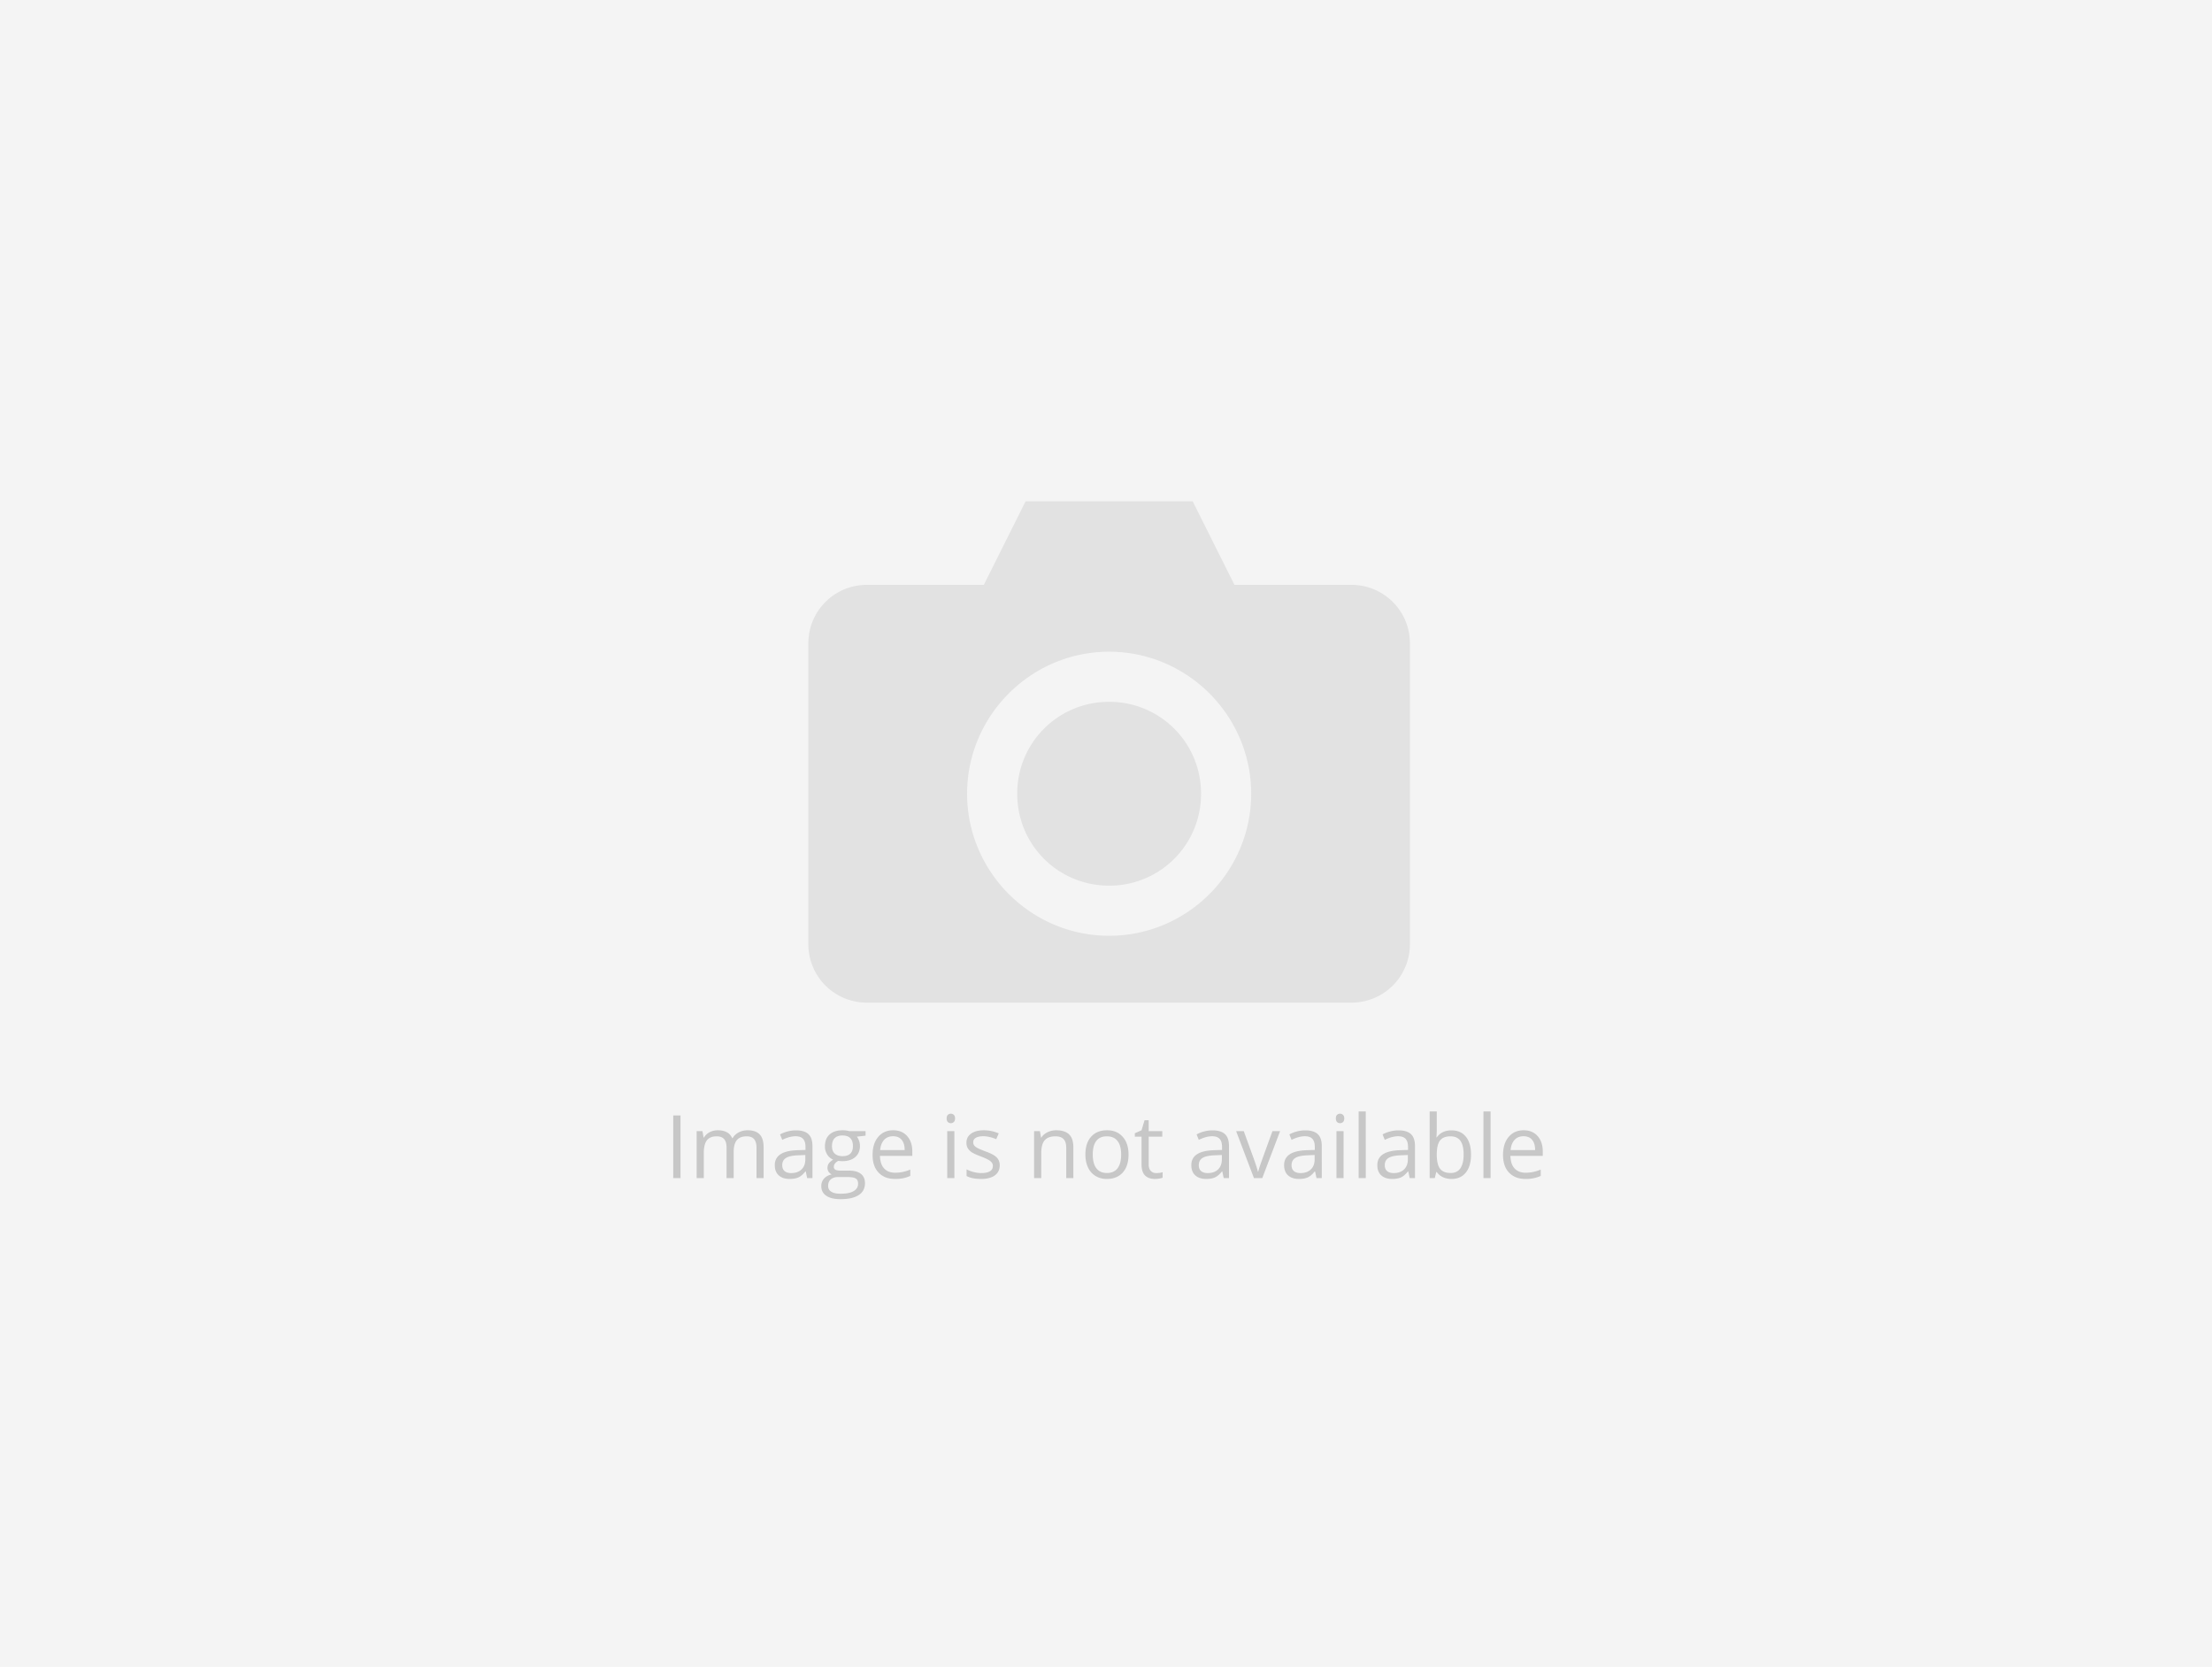 <svg width="100%" height="100%" fill="none" xmlns="http://www.w3.org/2000/svg" viewBox="0 0 353 266"><path fill="#F4F4F4" d="M0 0h353v266H0z"/><path d="M163.667 80L157 93.333h-18.667a9.313 9.313 0 0 0-9.333 9.334v48a9.313 9.313 0 0 0 9.333 9.333h77.334a9.313 9.313 0 0 0 9.333-9.333v-48a9.313 9.313 0 0 0-9.333-9.334H197L190.333 80h-26.666zM177 104c12.471 0 22.667 10.196 22.667 22.667 0 12.471-10.196 22.666-22.667 22.666-12.471 0-22.667-10.195-22.667-22.666S164.529 104 177 104zm0 8a14.607 14.607 0 0 0-14.667 14.667c0 8.147 6.52 14.666 14.667 14.666a14.606 14.606 0 0 0 14.667-14.666A14.606 14.606 0 0 0 177 112z" fill="#E2E2E2"/><path opacity=".5" d="M107.437 188v-9.994h1.162V188h-1.162zm13.289 0v-4.874c0-.597-.128-1.044-.383-1.34-.255-.301-.652-.451-1.19-.451-.706 0-1.228.203-1.565.608-.337.406-.506 1.03-.506 1.873V188h-1.135v-4.874c0-.597-.127-1.044-.383-1.34-.255-.301-.654-.451-1.196-.451-.711 0-1.233.214-1.565.643-.328.423-.492 1.121-.492 2.091V188h-1.135v-7.492h.923l.184 1.025h.055c.214-.364.515-.649.902-.854.392-.205.83-.308 1.313-.308 1.171 0 1.937.424 2.297 1.272h.054c.224-.392.547-.702.971-.93a3.011 3.011 0 0 1 1.449-.342c.848 0 1.481.219 1.901.656.423.433.635 1.128.635 2.085V188h-1.134zm8.086 0l-.225-1.066h-.055c-.373.469-.747.788-1.121.957-.369.164-.832.246-1.388.246-.742 0-1.326-.192-1.75-.575-.419-.382-.628-.927-.628-1.633 0-1.513 1.209-2.306 3.629-2.379l1.272-.041v-.465c0-.588-.128-1.021-.383-1.299-.251-.282-.654-.424-1.21-.424-.624 0-1.331.192-2.119.575l-.349-.869a5.38 5.38 0 0 1 1.21-.471 5.29 5.29 0 0 1 1.326-.171c.894 0 1.555.198 1.983.594.433.397.649 1.033.649 1.908V188h-.841zm-2.563-.8c.706 0 1.26-.193 1.661-.581.406-.387.609-.93.609-1.627v-.677l-1.135.048c-.903.032-1.554.173-1.955.424-.397.246-.595.631-.595 1.155 0 .411.123.723.369.937.251.214.599.321 1.046.321zm11.881-6.692v.718l-1.388.164c.128.159.242.369.342.629.1.255.15.544.15.868 0 .733-.25 1.319-.752 1.757-.501.437-1.189.656-2.064.656-.223 0-.433-.018-.629-.055-.483.255-.725.577-.725.964 0 .205.085.358.253.458.169.096.458.144.869.144h1.326c.811 0 1.433.17 1.866.512.437.342.656.839.656 1.49 0 .83-.333 1.461-.998 1.894-.665.438-1.636.656-2.912.656-.98 0-1.736-.182-2.27-.547-.528-.364-.792-.879-.792-1.545 0-.455.145-.849.437-1.182.292-.333.702-.558 1.23-.677a1.209 1.209 0 0 1-.485-.403 1.086 1.086 0 0 1-.191-.636c0-.273.073-.513.218-.718.146-.205.376-.403.691-.594a2.046 2.046 0 0 1-.95-.814 2.403 2.403 0 0 1-.363-1.312c0-.821.247-1.452.739-1.894.492-.447 1.189-.67 2.091-.67.392 0 .746.046 1.06.137h2.591zm-5.975 8.75c0 .405.171.713.513.923.342.209.832.314 1.47.314.952 0 1.656-.143 2.112-.431.46-.282.69-.667.69-1.155 0-.405-.125-.688-.376-.847-.25-.155-.722-.233-1.415-.233h-1.36c-.515 0-.916.123-1.203.369-.287.246-.431.6-.431 1.06zm.616-6.351c0 .524.148.921.444 1.19.296.269.709.403 1.237.403 1.108 0 1.661-.538 1.661-1.613 0-1.126-.56-1.689-1.681-1.689-.534 0-.944.144-1.231.431-.287.287-.43.713-.43 1.278zm10.062 5.23c-1.107 0-1.982-.338-2.625-1.012-.638-.674-.957-1.611-.957-2.81 0-1.207.296-2.167.889-2.877.597-.711 1.396-1.067 2.399-1.067.939 0 1.682.31 2.229.93.546.615.82 1.428.82 2.44v.718h-5.161c.023.88.244 1.547.663 2.003.424.456 1.018.684 1.784.684.807 0 1.604-.169 2.393-.506v1.011a5.761 5.761 0 0 1-1.142.37 6.193 6.193 0 0 1-1.292.116zm-.308-6.816c-.601 0-1.082.196-1.442.588-.355.392-.565.934-.629 1.627h3.917c0-.715-.159-1.262-.478-1.64-.319-.383-.775-.575-1.368-.575zm9.776 6.679h-1.135v-7.492h1.135V188zm-1.231-9.522c0-.26.064-.449.192-.568a.66.66 0 0 1 .478-.184c.183 0 .34.061.472.184.132.123.198.312.198.568 0 .255-.066.446-.198.574a.668.668 0 0 1-.472.184.66.66 0 0 1-.478-.184c-.128-.128-.192-.319-.192-.574zm8.47 7.478c0 .697-.26 1.235-.779 1.613-.52.379-1.249.568-2.188.568-.993 0-1.768-.158-2.324-.472v-1.053c.36.183.745.326 1.155.431.415.105.814.157 1.197.157.592 0 1.048-.093 1.367-.28.319-.191.478-.481.478-.868 0-.292-.127-.54-.383-.745-.25-.21-.742-.456-1.476-.739-.697-.259-1.194-.485-1.49-.676a2.11 2.11 0 0 1-.657-.663 1.75 1.75 0 0 1-.211-.882c0-.611.248-1.092.745-1.443.496-.355 1.178-.533 2.044-.533.806 0 1.595.164 2.365.492l-.404.923c-.751-.31-1.433-.465-2.043-.465-.538 0-.944.085-1.217.253-.274.169-.41.401-.41.697 0 .201.05.372.15.513.105.141.271.276.499.404.228.127.665.312 1.313.553.888.324 1.487.65 1.797.978.315.328.472.74.472 1.237zM170.156 188v-4.847c0-.61-.139-1.066-.417-1.367-.278-.301-.713-.451-1.305-.451-.784 0-1.358.212-1.723.636-.365.424-.547 1.123-.547 2.098V188h-1.135v-7.492h.923l.185 1.025h.054c.233-.369.559-.654.978-.854a3.145 3.145 0 0 1 1.401-.308c.903 0 1.582.219 2.037.656.456.433.684 1.128.684 2.085V188h-1.135zm9.94-3.753c0 1.221-.308 2.176-.923 2.864-.615.684-1.465 1.026-2.55 1.026-.67 0-1.265-.158-1.784-.472-.52-.314-.921-.766-1.203-1.353-.283-.588-.424-1.277-.424-2.065 0-1.221.305-2.171.916-2.851.611-.683 1.458-1.025 2.543-1.025 1.048 0 1.88.349 2.495 1.046.62.697.93 1.641.93 2.83zm-5.708 0c0 .957.191 1.686.574 2.188.383.501.946.752 1.688.752.743 0 1.306-.249 1.689-.746.387-.501.581-1.232.581-2.194 0-.952-.194-1.675-.581-2.167-.383-.497-.95-.745-1.702-.745-.743 0-1.304.244-1.682.731-.378.488-.567 1.215-.567 2.181zm10.124 2.953c.2 0 .394-.013.581-.041a4.11 4.11 0 0 0 .444-.096v.869a2.003 2.003 0 0 1-.547.143 3.805 3.805 0 0 1-.642.062c-1.45 0-2.174-.764-2.174-2.29v-4.457h-1.073v-.547l1.073-.472.478-1.6h.657v1.737h2.173v.882h-2.173v4.409c0 .451.107.797.321 1.039.214.241.508.362.882.362zm10.773.8l-.225-1.066h-.055c-.374.469-.748.788-1.121.957-.369.164-.832.246-1.388.246-.743 0-1.326-.192-1.75-.575-.419-.382-.629-.927-.629-1.633 0-1.513 1.21-2.306 3.63-2.379l1.272-.041v-.465c0-.588-.128-1.021-.383-1.299-.251-.282-.654-.424-1.21-.424-.625 0-1.331.192-2.119.575l-.349-.869c.369-.2.772-.357 1.21-.471a5.29 5.29 0 0 1 1.326-.171c.893 0 1.554.198 1.983.594.433.397.649 1.033.649 1.908V188h-.841zm-2.563-.8c.706 0 1.26-.193 1.661-.581.405-.387.608-.93.608-1.627v-.677l-1.135.048c-.902.032-1.554.173-1.955.424-.396.246-.594.631-.594 1.155 0 .411.123.723.369.937.25.214.599.321 1.046.321zm7.389.8l-2.843-7.492h1.216l1.614 4.443c.364 1.039.578 1.714.642 2.024h.055c.05-.242.207-.741.472-1.497.268-.762.868-2.418 1.797-4.97h1.217L201.438 188h-1.327zm9.981 0l-.226-1.066h-.054c-.374.469-.748.788-1.122.957-.369.164-.831.246-1.387.246-.743 0-1.326-.192-1.75-.575-.42-.382-.629-.927-.629-1.633 0-1.513 1.21-2.306 3.63-2.379l1.271-.041v-.465c0-.588-.127-1.021-.383-1.299-.25-.282-.654-.424-1.21-.424-.624 0-1.33.192-2.119.575l-.348-.869c.369-.2.772-.357 1.21-.471a5.29 5.29 0 0 1 1.326-.171c.893 0 1.554.198 1.982.594.433.397.65 1.033.65 1.908V188h-.841zm-2.564-.8c.707 0 1.26-.193 1.661-.581.406-.387.609-.93.609-1.627v-.677l-1.135.048c-.902.032-1.554.173-1.955.424-.396.246-.595.631-.595 1.155 0 .411.123.723.369.937.251.214.6.321 1.046.321zm6.884.8h-1.135v-7.492h1.135V188zm-1.23-9.522c0-.26.063-.449.191-.568a.663.663 0 0 1 .479-.184c.182 0 .339.061.471.184.132.123.198.312.198.568 0 .255-.066.446-.198.574a.667.667 0 0 1-.471.184.663.663 0 0 1-.479-.184c-.128-.128-.191-.319-.191-.574zm4.771 9.522h-1.135v-10.637h1.135V188zm7.014 0l-.226-1.066h-.054c-.374.469-.748.788-1.122.957-.369.164-.831.246-1.387.246-.743 0-1.326-.192-1.75-.575-.42-.382-.629-.927-.629-1.633 0-1.513 1.21-2.306 3.63-2.379l1.271-.041v-.465c0-.588-.127-1.021-.383-1.299-.25-.282-.654-.424-1.21-.424-.624 0-1.33.192-2.119.575l-.348-.869c.369-.2.772-.357 1.21-.471a5.29 5.29 0 0 1 1.326-.171c.893 0 1.554.198 1.982.594.433.397.65 1.033.65 1.908V188h-.841zm-2.564-.8c.707 0 1.26-.193 1.661-.581.406-.387.609-.93.609-1.627v-.677l-1.135.048c-.902.032-1.554.173-1.955.424-.396.246-.595.631-.595 1.155 0 .411.123.723.369.937.251.214.6.321 1.046.321zm9.236-6.815c.984 0 1.747.337 2.29 1.011.547.67.82 1.621.82 2.851 0 1.231-.276 2.188-.827 2.871-.547.679-1.308 1.019-2.283 1.019-.488 0-.935-.089-1.34-.267a2.546 2.546 0 0 1-1.012-.834h-.082l-.239.964h-.814v-10.637h1.135v2.584c0 .579-.018 1.099-.055 1.559h.055c.529-.748 1.313-1.121 2.352-1.121zm-.164.95c-.775 0-1.333.223-1.675.67-.342.442-.513 1.189-.513 2.242s.176 1.807.526 2.263c.351.451.914.677 1.689.677.697 0 1.217-.253 1.559-.759.341-.511.512-1.242.512-2.195 0-.975-.171-1.702-.512-2.18-.342-.479-.871-.718-1.586-.718zm6.398 6.665h-1.135v-10.637h1.135V188zm5.571.137c-1.107 0-1.982-.338-2.625-1.012-.638-.674-.957-1.611-.957-2.81 0-1.207.297-2.167.889-2.877.597-.711 1.397-1.067 2.399-1.067.939 0 1.682.31 2.229.93.547.615.82 1.428.82 2.44v.718h-5.161c.023.88.244 1.547.663 2.003.424.456 1.019.684 1.784.684.807 0 1.605-.169 2.393-.506v1.011a5.761 5.761 0 0 1-1.142.37 6.193 6.193 0 0 1-1.292.116zm-.307-6.816c-.602 0-1.083.196-1.443.588-.355.392-.565.934-.629 1.627h3.917c0-.715-.159-1.262-.478-1.64-.319-.383-.775-.575-1.367-.575z" fill="#9B9B9B"/></svg>